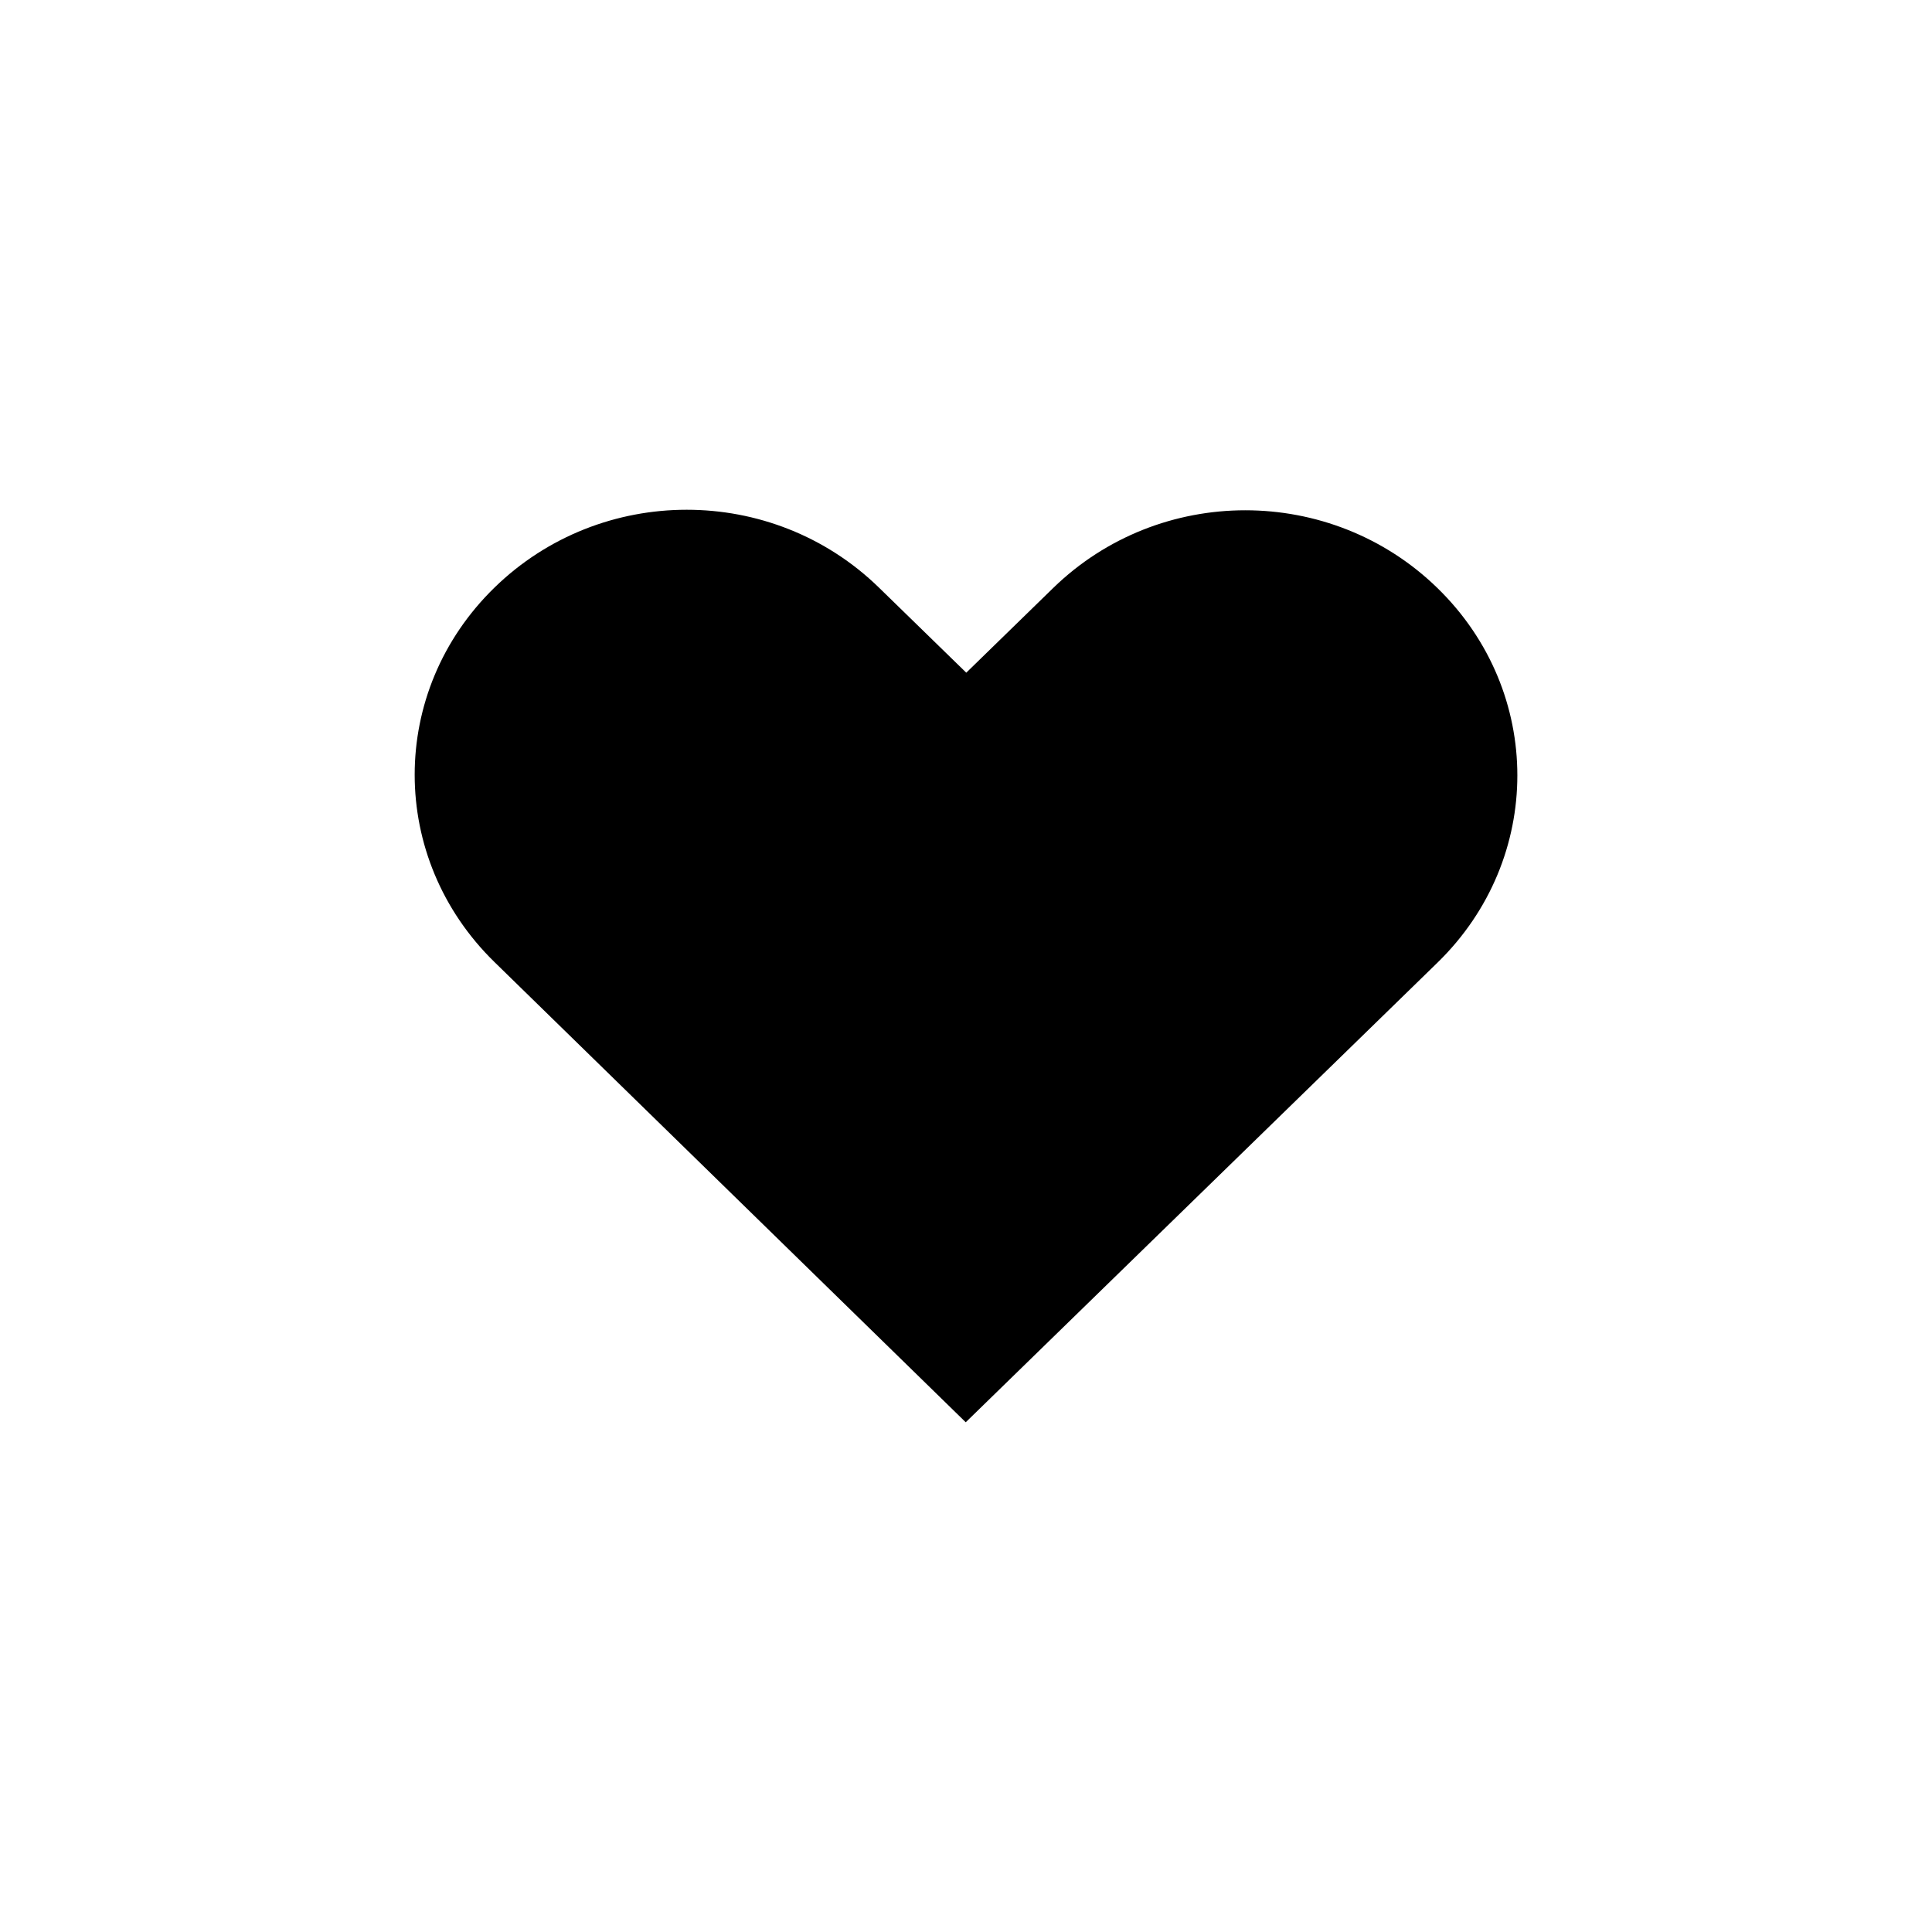 <?xml version="1.0" encoding="UTF-8"?>
<!-- Uploaded to: ICON Repo, www.svgrepo.com, Generator: ICON Repo Mixer Tools -->
<svg fill="#000000" width="800px" height="800px" version="1.1" viewBox="144 144 512 512" xmlns="http://www.w3.org/2000/svg">
 <path d="m275.05 299.71c-28.219 27.492-28.191 71.734 0 99.254l124.88 121.95c41.672-40.605 83.348-81.207 125.02-121.81 28.219-27.492 28.219-71.762 0-99.254-28.219-27.496-73.648-27.496-101.87 0l-23.008 22.418-23.152-22.559c-28.219-27.492-73.652-27.492-101.87 0z"/>
</svg>